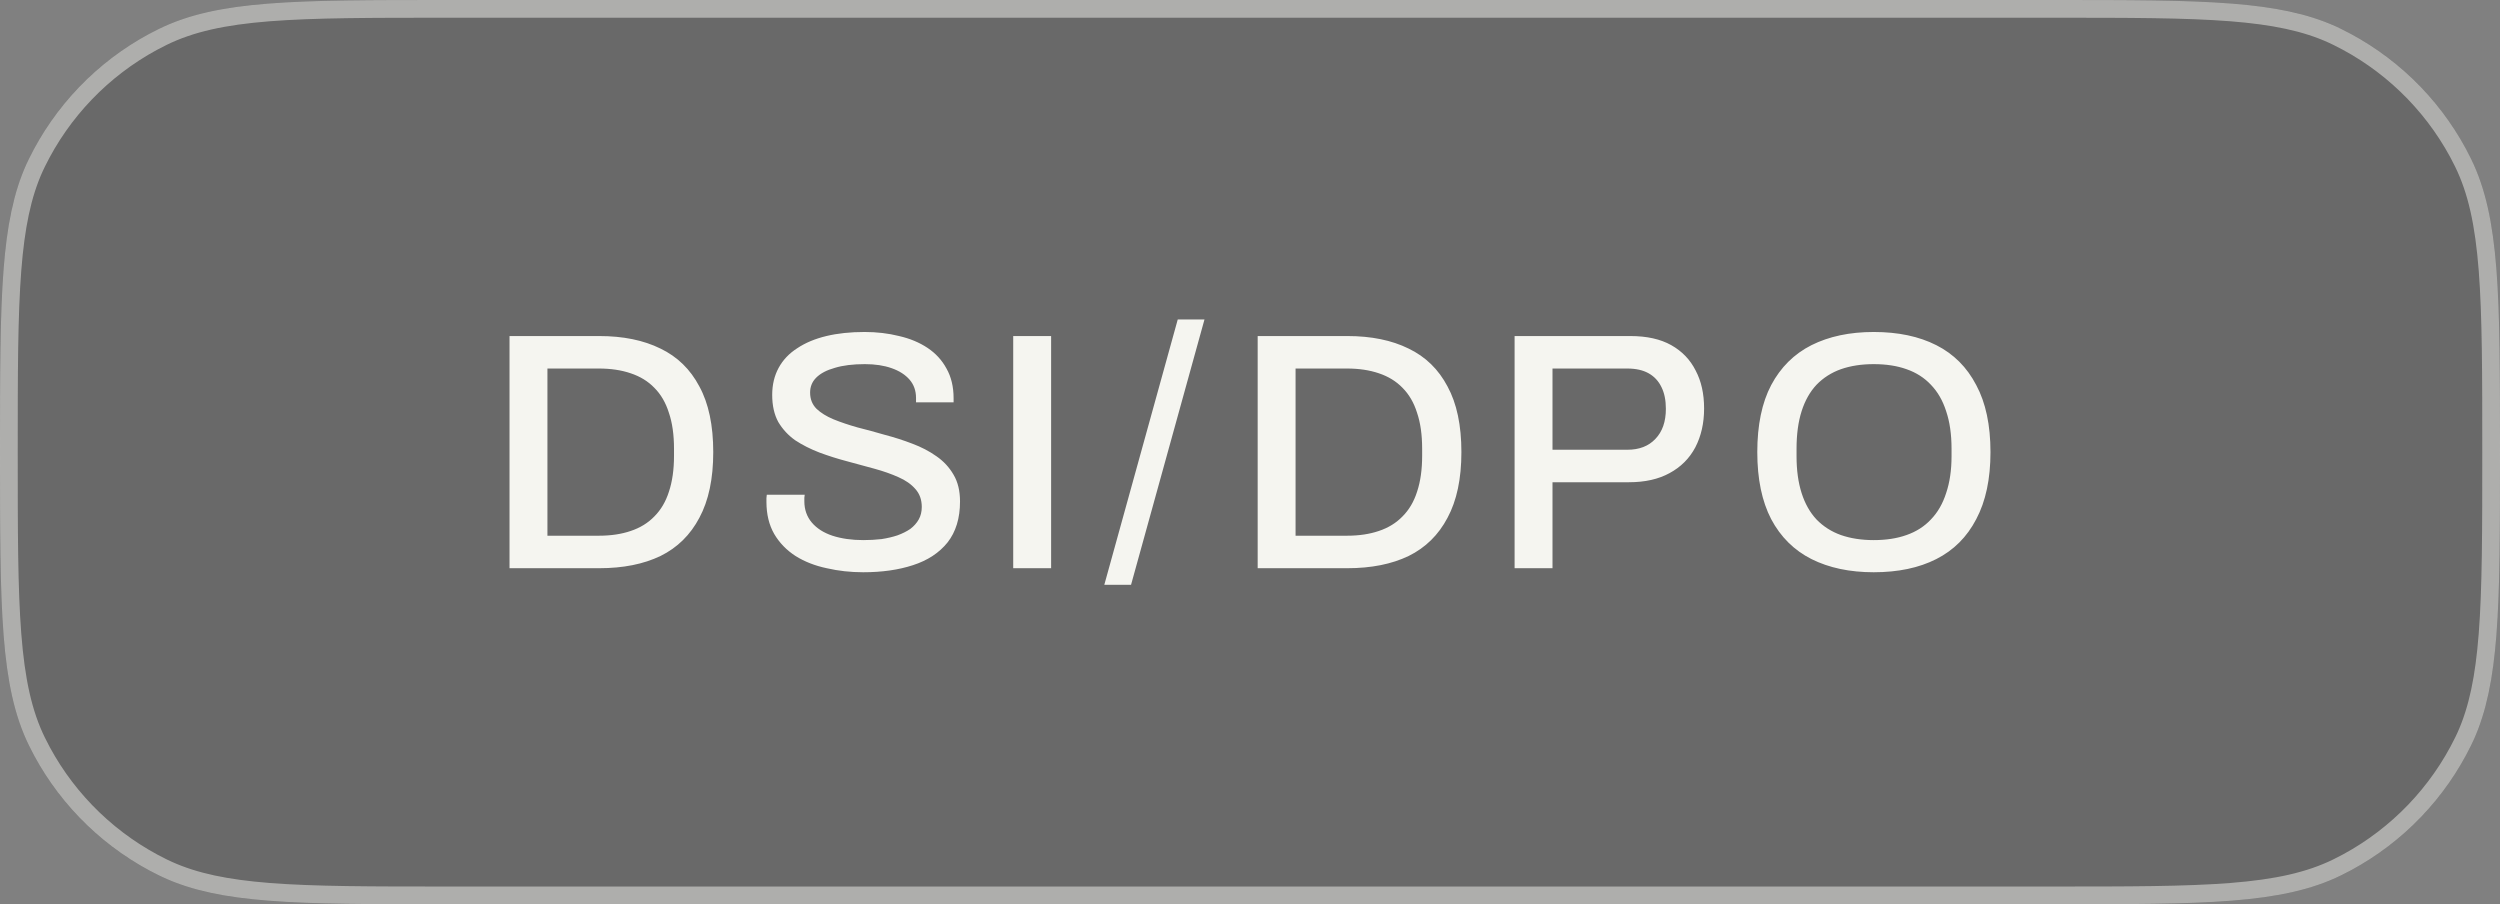<svg width="141" height="51" viewBox="0 0 141 51" fill="none" xmlns="http://www.w3.org/2000/svg">
<rect x="0" y="0" width="141" height="51" fill="#808080" stroke="none"/>
<path d="M0 25.5C0 16.694 0 12.291 1.632 8.961C3.194 5.772 5.772 3.194 8.961 1.632C12.291 0 16.621 0 25.28 0H115.72C124.379 0 128.709 0 132.039 1.632C135.228 3.194 137.806 5.772 139.368 8.961C141 12.291 141 16.694 141 25.5C141 34.306 141 38.709 139.368 42.039C137.806 45.228 135.228 47.806 132.039 49.368C128.709 51 124.379 51 115.72 51H25.28C16.621 51 12.291 51 8.961 49.368C5.772 47.806 3.194 45.228 1.632 42.039C0 38.709 0 34.306 0 25.5Z" fill="#131313" fill-opacity="0.2"/>
<path d="M25.28 0.5H115.72C120.057 0.5 123.281 0.5 125.838 0.702C128.23 0.891 130.001 1.255 131.519 1.939L131.819 2.081C134.715 3.5 137.091 5.783 138.624 8.608L138.919 9.181C139.695 10.765 140.096 12.627 140.298 15.216C140.5 17.81 140.5 21.089 140.5 25.5C140.5 29.911 140.5 33.19 140.298 35.784C140.109 38.211 139.745 39.999 139.061 41.519L138.919 41.819C137.5 44.715 135.217 47.091 132.392 48.624L131.819 48.919C130.234 49.696 128.389 50.096 125.838 50.298C123.281 50.5 120.057 50.5 115.72 50.5H25.28C20.943 50.5 17.719 50.5 15.162 50.298C12.77 50.109 10.999 49.745 9.481 49.06L9.181 48.919C6.285 47.5 3.909 45.217 2.376 42.392L2.081 41.819C1.305 40.235 0.904 38.373 0.702 35.784C0.5 33.19 0.5 29.911 0.5 25.5C0.5 21.089 0.5 17.81 0.702 15.216C0.891 12.789 1.255 11.001 1.939 9.481L2.081 9.181C3.5 6.285 5.783 3.909 8.608 2.376L9.181 2.081C10.766 1.305 12.611 0.904 15.162 0.702C17.719 0.5 20.943 0.5 25.28 0.5Z" stroke="#F5F5F0" stroke-opacity="0.5"/>
<path d="M63.791 32.982H62.283L66.425 18.018H67.933L63.791 32.982ZM48.763 18.724C49.45 18.724 50.099 18.8 50.71 18.953C51.321 19.093 51.855 19.316 52.313 19.621C52.771 19.926 53.127 20.314 53.382 20.785C53.649 21.256 53.783 21.816 53.783 22.465V22.693H51.664V22.445C51.664 22.038 51.543 21.695 51.302 21.415C51.06 21.135 50.723 20.918 50.29 20.766C49.858 20.613 49.355 20.537 48.782 20.537C48.108 20.537 47.541 20.607 47.083 20.747C46.625 20.874 46.275 21.059 46.033 21.301C45.804 21.53 45.69 21.81 45.69 22.141C45.69 22.509 45.811 22.815 46.053 23.057C46.294 23.286 46.612 23.483 47.007 23.648C47.414 23.814 47.866 23.966 48.362 24.106C48.871 24.234 49.387 24.374 49.908 24.526C50.443 24.666 50.958 24.832 51.454 25.023C51.963 25.213 52.415 25.449 52.81 25.729C53.217 26.009 53.541 26.358 53.783 26.778C54.025 27.186 54.145 27.688 54.145 28.286C54.145 29.228 53.91 29.998 53.44 30.596C52.969 31.181 52.319 31.608 51.492 31.875C50.678 32.142 49.743 32.275 48.687 32.275C47.974 32.275 47.287 32.2 46.625 32.047C45.963 31.907 45.378 31.677 44.869 31.359C44.36 31.029 43.96 30.615 43.667 30.119C43.374 29.61 43.228 29.006 43.227 28.306V28.096C43.24 28.019 43.247 27.955 43.247 27.904H45.385C45.385 27.942 45.378 28 45.365 28.076V28.268C45.365 28.738 45.505 29.139 45.785 29.47C46.065 29.8 46.453 30.048 46.949 30.214C47.458 30.379 48.038 30.462 48.687 30.462C49.043 30.462 49.386 30.443 49.717 30.405C50.048 30.354 50.347 30.284 50.614 30.195C50.894 30.093 51.136 29.972 51.34 29.832C51.543 29.679 51.702 29.501 51.816 29.298C51.931 29.094 51.988 28.859 51.988 28.592C51.988 28.185 51.868 27.847 51.626 27.58C51.397 27.313 51.079 27.09 50.672 26.912C50.277 26.734 49.825 26.575 49.316 26.435C48.82 26.295 48.305 26.155 47.77 26.015C47.236 25.875 46.714 25.709 46.205 25.519C45.709 25.328 45.257 25.099 44.85 24.832C44.455 24.552 44.137 24.208 43.895 23.801C43.666 23.381 43.552 22.872 43.552 22.273C43.552 21.701 43.673 21.192 43.915 20.747C44.157 20.302 44.507 19.932 44.965 19.64C45.423 19.334 45.97 19.106 46.606 18.953C47.243 18.8 47.961 18.724 48.763 18.724ZM105.678 18.724C107.052 18.724 108.229 18.971 109.209 19.468C110.189 19.964 110.939 20.715 111.461 21.721C111.995 22.713 112.263 23.973 112.263 25.5C112.263 27.014 111.995 28.274 111.461 29.279C110.939 30.284 110.189 31.035 109.209 31.531C108.229 32.028 107.052 32.275 105.678 32.275C104.329 32.275 103.158 32.028 102.165 31.531C101.185 31.035 100.428 30.284 99.894 29.279C99.372 28.274 99.111 27.014 99.111 25.5C99.111 23.973 99.372 22.713 99.894 21.721C100.428 20.715 101.185 19.964 102.165 19.468C103.158 18.971 104.329 18.724 105.678 18.724ZM33.796 18.953C35.145 18.953 36.296 19.188 37.25 19.659C38.204 20.117 38.936 20.83 39.445 21.797C39.967 22.751 40.227 23.986 40.227 25.5C40.227 27.001 39.967 28.235 39.445 29.202C38.936 30.169 38.204 30.889 37.25 31.359C36.296 31.817 35.145 32.047 33.796 32.047H28.737V18.953H33.796ZM59.283 32.047H57.145V18.953H59.283V32.047ZM75.991 18.953C77.34 18.953 78.491 19.188 79.445 19.659C80.4 20.117 81.132 20.83 81.641 21.797C82.162 22.751 82.423 23.986 82.423 25.5C82.423 27.001 82.162 28.235 81.641 29.202C81.132 30.169 80.4 30.889 79.445 31.359C78.491 31.817 77.34 32.047 75.991 32.047H70.933V18.953H75.991ZM91.951 18.953C92.88 18.953 93.65 19.124 94.261 19.468C94.871 19.811 95.329 20.289 95.635 20.899C95.953 21.497 96.111 22.21 96.111 23.037C96.111 23.864 95.946 24.596 95.615 25.232C95.284 25.856 94.801 26.339 94.165 26.683C93.541 27.026 92.778 27.198 91.874 27.198H87.561V32.047H85.423V18.953H91.951ZM105.678 20.537C104.991 20.537 104.373 20.632 103.826 20.823C103.292 21.014 102.833 21.307 102.451 21.701C102.082 22.096 101.802 22.592 101.611 23.19C101.421 23.788 101.325 24.494 101.325 25.309V25.729C101.325 26.517 101.42 27.212 101.611 27.81C101.802 28.407 102.082 28.904 102.451 29.298C102.833 29.692 103.292 29.985 103.826 30.176C104.373 30.367 104.991 30.462 105.678 30.462C106.377 30.462 106.995 30.367 107.529 30.176C108.076 29.985 108.534 29.692 108.903 29.298C109.285 28.904 109.571 28.407 109.762 27.81C109.965 27.212 110.067 26.517 110.067 25.729V25.309C110.067 24.494 109.965 23.788 109.762 23.19C109.571 22.592 109.285 22.096 108.903 21.701C108.534 21.307 108.076 21.014 107.529 20.823C106.995 20.632 106.377 20.537 105.678 20.537ZM30.875 30.214H33.776C34.451 30.214 35.049 30.125 35.57 29.947C36.105 29.769 36.55 29.495 36.906 29.126C37.275 28.757 37.549 28.292 37.727 27.732C37.918 27.16 38.014 26.486 38.014 25.71V25.309C38.014 24.52 37.918 23.845 37.727 23.285C37.549 22.713 37.275 22.242 36.906 21.873C36.55 21.504 36.105 21.231 35.57 21.053C35.049 20.875 34.451 20.785 33.776 20.785H30.875V30.214ZM73.07 30.214H75.972C76.646 30.214 77.244 30.125 77.766 29.947C78.3 29.769 78.745 29.495 79.102 29.126C79.471 28.757 79.745 28.292 79.923 27.732C80.114 27.16 80.209 26.486 80.209 25.71V25.309C80.209 24.52 80.114 23.845 79.923 23.285C79.745 22.713 79.471 22.242 79.102 21.873C78.745 21.504 78.3 21.231 77.766 21.053C77.244 20.875 76.646 20.785 75.972 20.785H73.07V30.214ZM87.561 25.366H91.779C92.454 25.366 92.982 25.162 93.363 24.755C93.758 24.348 93.955 23.782 93.955 23.057C93.955 22.573 93.872 22.166 93.707 21.835C93.542 21.491 93.299 21.231 92.981 21.053C92.663 20.875 92.263 20.785 91.779 20.785H87.561V25.366Z" fill="#F5F5F0"/>
</svg>

